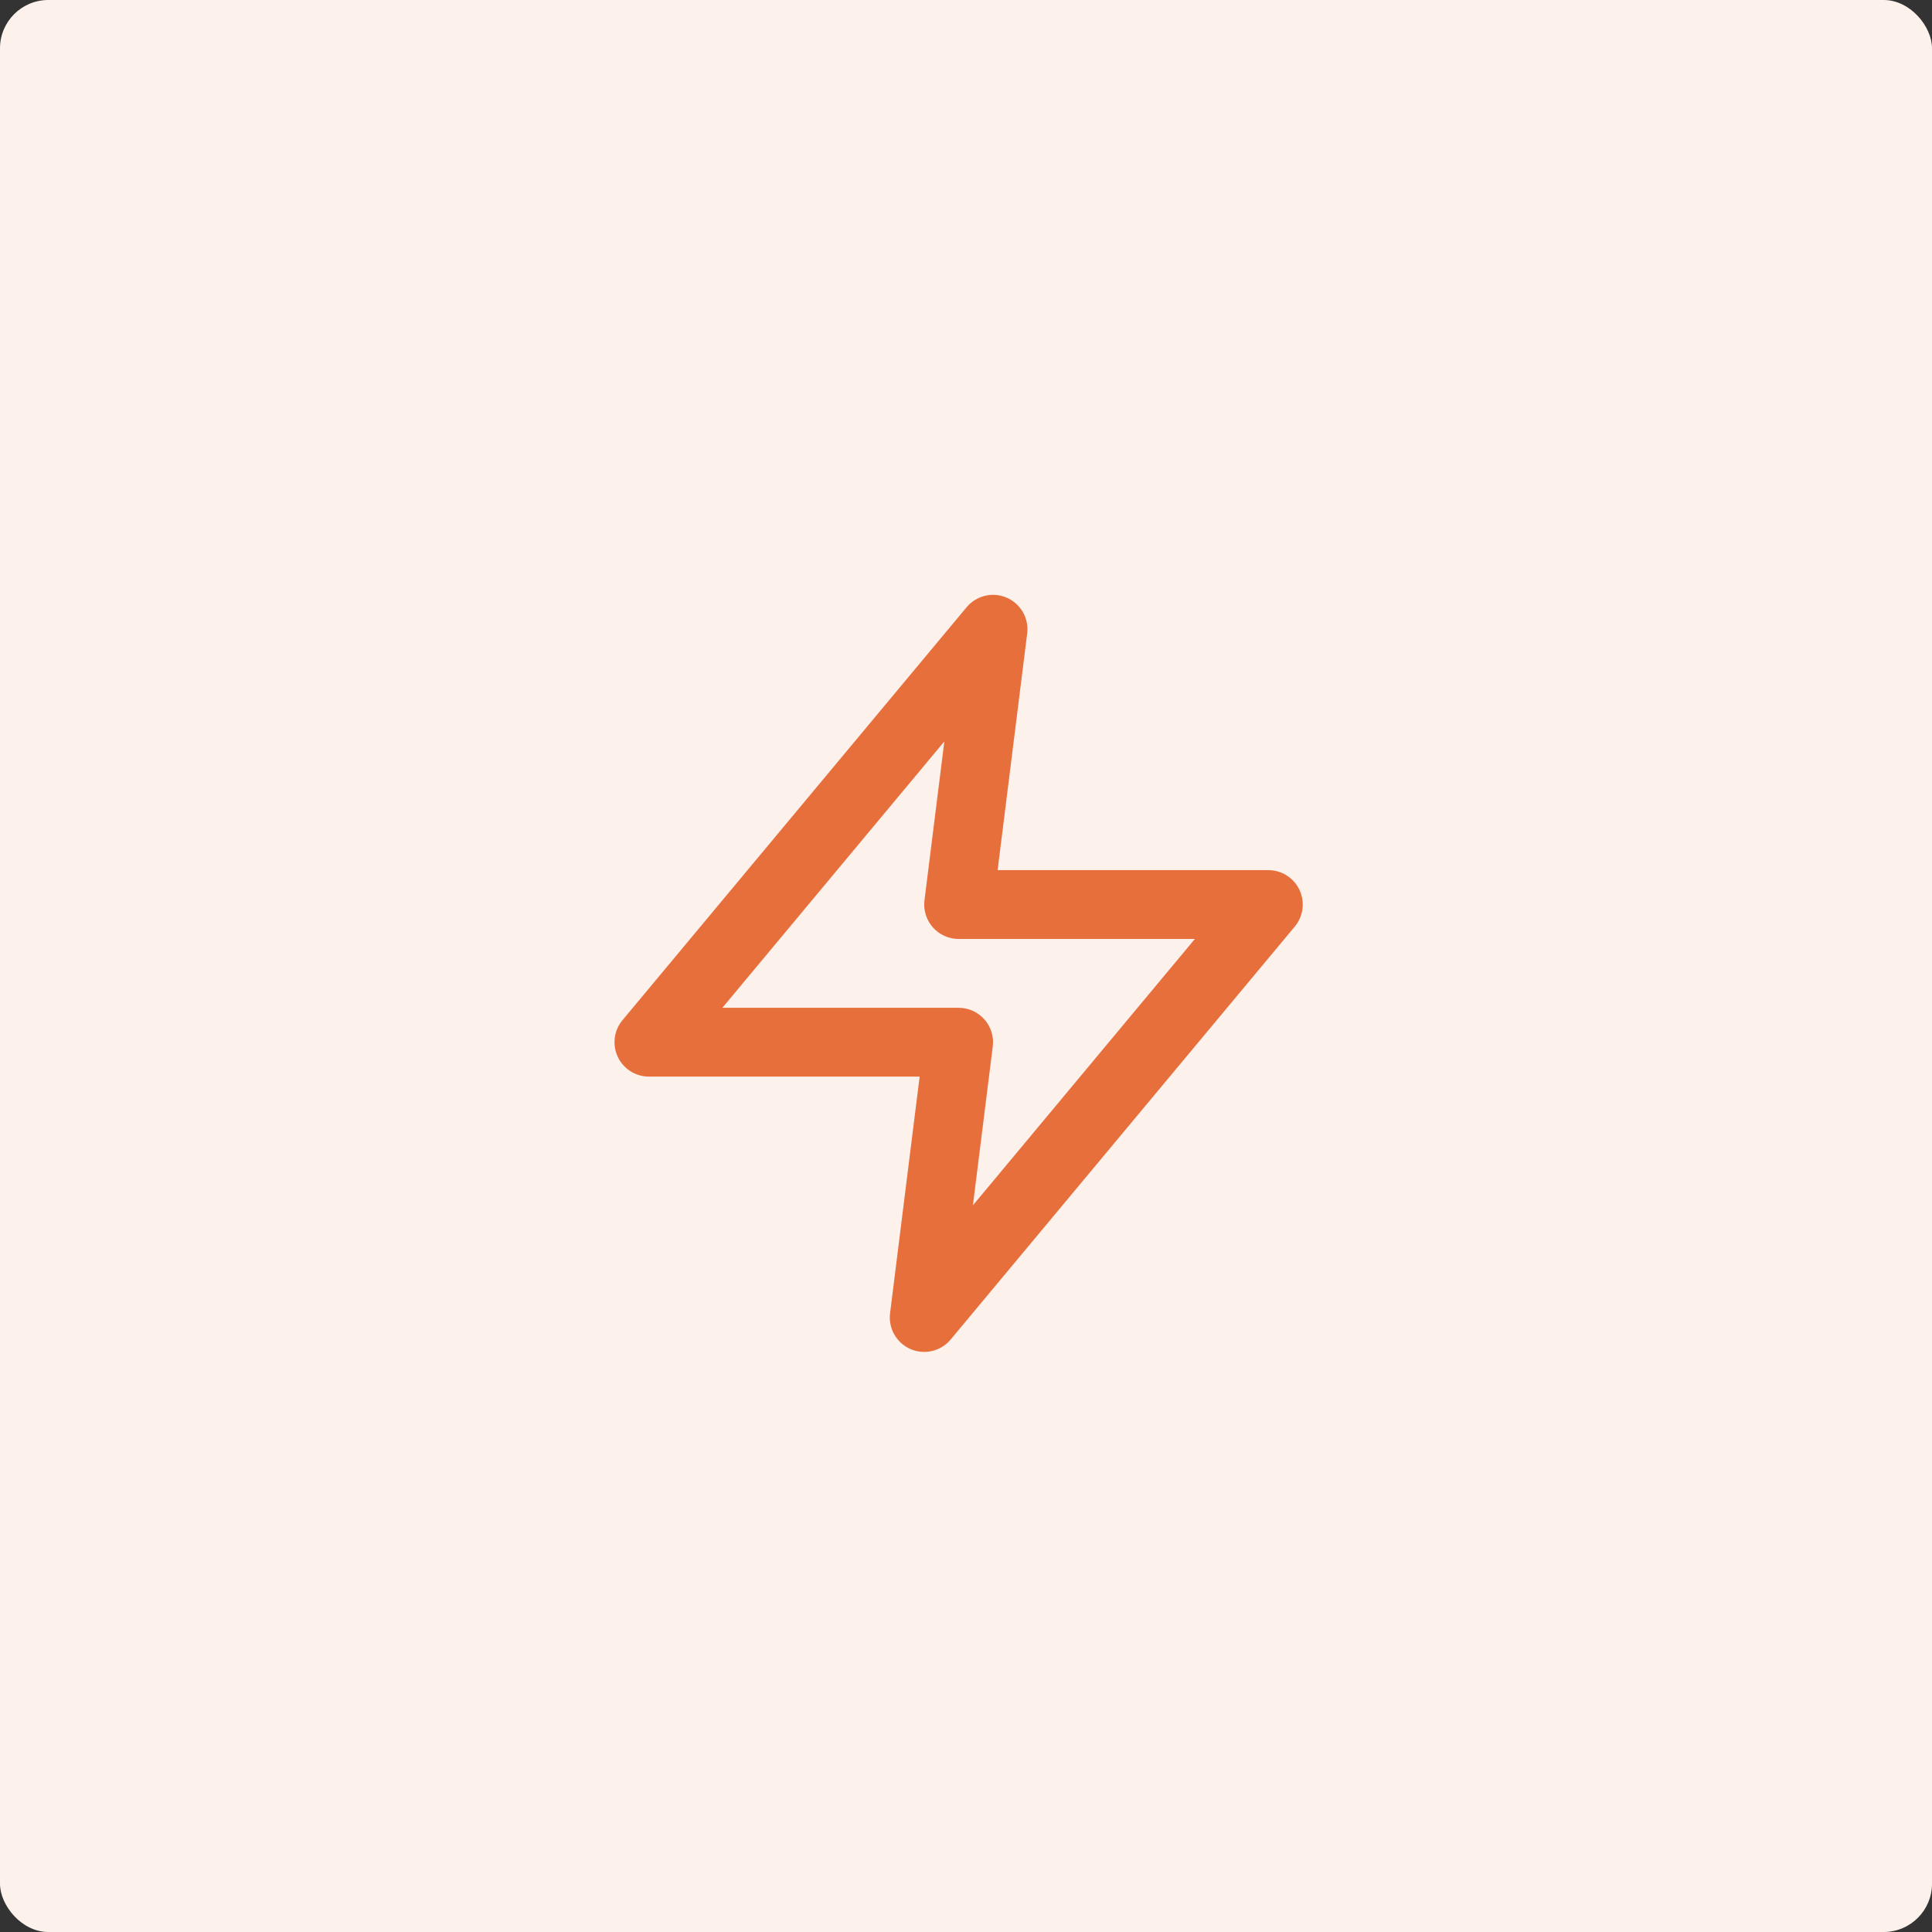 <?xml version="1.0" encoding="UTF-8"?> <svg xmlns="http://www.w3.org/2000/svg" width="160" height="160" viewBox="0 0 160 160" fill="none"><rect x="0" y="0" width="160" height="160" fill="#333333" stroke="none"/><rect width="160" height="160" rx="4" fill="#FDF1EC"></rect><path d="M83.374 49.498C84.535 50.002 85.224 51.21 85.067 52.465L82.618 72.061H105.038C106.144 72.061 107.15 72.701 107.619 73.702C108.088 74.704 107.935 75.886 107.228 76.735L78.729 110.934C77.919 111.906 76.565 112.227 75.405 111.724C74.244 111.22 73.555 110.011 73.712 108.756L76.161 89.16H53.74C52.635 89.16 51.629 88.521 51.16 87.519C50.691 86.518 50.843 85.335 51.551 84.486L80.05 50.288C80.86 49.316 82.214 48.994 83.374 49.498ZM59.825 83.461H79.389C80.207 83.461 80.985 83.812 81.526 84.424C82.067 85.037 82.319 85.853 82.217 86.664L80.573 99.818L98.954 77.761H79.389C78.572 77.761 77.794 77.41 77.253 76.797C76.712 76.184 76.46 75.369 76.561 74.558L78.206 61.404L59.825 83.461Z" fill="#E76F3C"></path></svg> 
